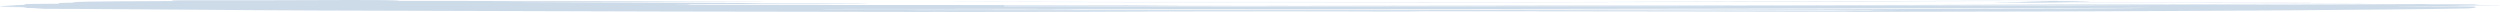 <svg xmlns="http://www.w3.org/2000/svg" width="407" height="2" fill="none"><path d="M43.856 0.041C50.386 0.031 65.582 -0.084 64.915 0.121C63.891 0.127 62.868 0.134 61.844 0.141C82.852 0.124 103.059 0.153 123.461 0.25C123.8 0.26 124.139 0.27 124.478 0.28C109.079 0.287 93.681 0.294 78.283 0.301C92.422 0.362 106.561 0.423 120.7 0.483C122.445 0.495 122.476 0.545 124.129 0.556C125.207 0.564 144.089 0.553 140.906 0.639C134.448 0.714 117.557 0.642 112.803 0.698C111.438 0.714 112.649 0.751 111.9 0.775C111.519 0.787 109.662 0.766 110.103 0.798C124.632 0.808 139.243 0.808 153.782 0.818C206.887 0.853 260.732 0.922 313.785 0.796C338.13 0.738 361.962 0.618 386.297 0.56C386.071 0.592 382.6 0.6 381.163 0.609C340.636 0.866 287.633 0.963 245.073 0.939C230.37 0.931 206.262 0.844 192.729 0.878C189.053 0.887 186.896 0.935 183.498 0.94C180.417 0.943 164.851 0.891 163.485 0.918C163.485 0.951 163.485 0.985 163.485 1.018C176.337 1.025 189.189 1.032 202.041 1.039C246.89 1.027 289.759 1.003 334.28 0.875C354.836 0.816 375.156 0.723 395.558 0.659C395.209 0.672 394.86 0.686 394.511 0.699C397.269 0.695 400.028 0.692 402.786 0.688C403.07 0.714 403.355 0.74 403.639 0.766C402.311 0.79 400.983 0.814 399.655 0.838C402.047 0.838 404.44 0.839 406.832 0.839C406.949 0.848 407 0.855 407 0.861C407 0.861 407 0.861 407 0.861C407 0.881 406.21 0.873 405.498 0.883C400.887 0.945 395.979 1.012 390.424 1.038C390.208 1.075 392.57 1.054 393.71 1.052C396.112 1.048 400.415 1.012 402.304 1.058C403.659 1.09 403.075 1.323 401.771 1.368C398.783 1.472 379.716 1.631 373.493 1.676C347.012 1.866 318.334 1.917 290.344 1.956C216.159 2.059 124.509 1.985 51.382 1.709C37.777 1.658 27.396 1.534 13.791 1.462C11.101 1.448 8.144 1.44 5.361 1.436C6.022 1.414 6.682 1.392 7.343 1.369C4.417 1.312 3 1.28 4.345 1.197C2.972 1.197 1.6 1.197 0.227 1.197C1.593 1.184 2.959 1.17 4.325 1.157C4.325 1.157 4.325 1.157 4.325 1.157C4.489 1.125 2.076 1.133 1.162 1.11C-1.569 1.04 1.264 0.954 2.065 0.883C3.236 0.781 3.472 0.826 4.129 0.787C4.488 0.766 3.03 0.683 4.817 0.639C6.09 0.607 9.068 0.626 9.427 0.619C9.684 0.614 9.355 0.515 9.9 0.478C10.475 0.438 12.272 0.44 12.333 0.437C12.487 0.43 11.512 0.393 11.892 0.36C13.761 0.199 23.361 0.199 29.994 0.161C29.388 0.153 28.782 0.146 28.176 0.139C28.101 0.106 28.026 0.074 27.951 0.042C33.177 0.036 38.65 0.049 43.856 0.041ZM247.209 1.776C213.825 1.773 180.441 1.769 147.057 1.765C148.217 1.798 149.861 1.794 151.616 1.796C166.946 1.816 182.645 1.843 197.893 1.855C208.982 1.863 220.164 1.849 231.243 1.855C230.811 1.896 226.243 1.897 224.569 1.897C221.653 1.895 219.117 1.875 216.396 1.874C203.53 1.868 190.685 1.874 177.85 1.855C182.132 1.868 186.414 1.882 190.695 1.895C227.865 1.943 265.178 1.914 302.091 1.815C300.722 1.795 299.353 1.775 297.984 1.756C300.379 1.755 302.775 1.755 305.171 1.755C304.825 1.742 304.48 1.729 304.134 1.716C306.173 1.703 308.213 1.689 310.252 1.676C289.238 1.71 268.223 1.743 247.209 1.776ZM350.359 1.277C326.548 1.312 302.789 1.379 278.988 1.417C264.428 1.439 249.458 1.467 234.888 1.477C203.325 1.499 170.426 1.417 139.315 1.456C137.836 1.457 133.925 1.458 133.719 1.496C147.748 1.503 161.777 1.51 175.807 1.516C174.041 1.582 168.353 1.554 165.016 1.556C163.773 1.557 161.196 1.541 161.442 1.576C177.008 1.574 192.615 1.578 208.201 1.577C230.277 1.575 254.047 1.598 275.794 1.553C293.989 1.516 316.332 1.462 334.126 1.39C339.296 1.369 346.517 1.35 350.359 1.277ZM260.403 0.318C286.426 0.261 313.804 0.078 340.054 0.141C338.013 0.148 335.972 0.155 333.931 0.161C335.984 0.174 338.038 0.188 340.092 0.201C340.42 0.261 338.572 0.301 336.539 0.341C334.506 0.381 331.405 0.397 329.834 0.44C345.051 0.463 360.73 0.442 376.029 0.42C376.511 0.481 375.258 0.453 373.441 0.459C364.949 0.489 351.54 0.497 342.71 0.501C336.2 0.503 330.973 0.477 324.7 0.46C323.314 0.435 333.315 0.305 333.921 0.271C332.216 0.254 330.512 0.237 328.807 0.221C329.492 0.201 330.176 0.181 330.861 0.161C321.188 0.147 311.968 0.213 302.481 0.238C283.239 0.288 258.914 0.374 240.042 0.381C230.852 0.385 221.909 0.362 212.319 0.361C193.262 0.36 174.092 0.367 155.302 0.3C155.035 0.266 157.746 0.279 158.865 0.281C167.069 0.294 175.324 0.3 183.487 0.321C209.207 0.281 234.918 0.374 260.403 0.318ZM340.102 0.141C340.086 0.141 340.07 0.141 340.054 0.141C340.063 0.141 340.073 0.141 340.082 0.141C340.088 0.141 340.095 0.141 340.102 0.141Z" fill="#CDDBE9"/></svg>